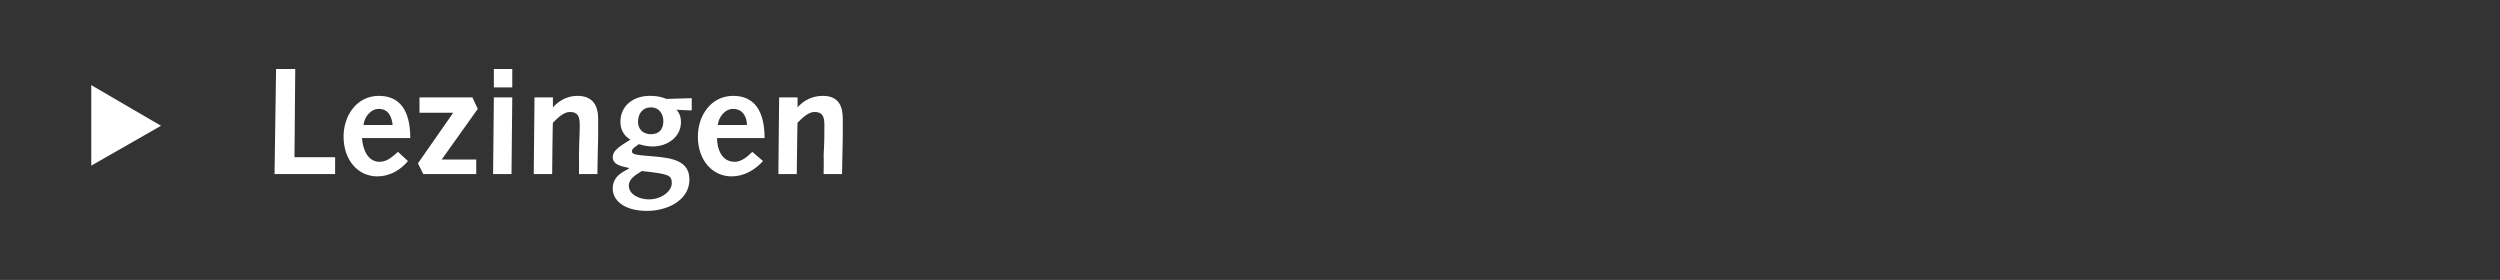 <?xml version="1.0" standalone="no"?><!DOCTYPE svg PUBLIC "-//W3C//DTD SVG 1.1//EN" "http://www.w3.org/Graphics/SVG/1.1/DTD/svg11.dtd"><svg xmlns="http://www.w3.org/2000/svg" version="1.1" width="326px" height="36.5px" viewBox="0 0 326 36.5"><rect x="0" y="0" width="326" height="36.5" fill="#333333" stroke="none"/>  <desc>Lezingen</desc>  <defs/>  <g id="Polygon71390">    <path d="M 11.9 21.6 L 11.9 11.1 L 21 16.4 L 11.9 21.6 Z M 36 9 L 38.5 9 L 38.4 20.5 L 43.7 20.5 L 43.7 22.7 L 35.8 22.7 L 36 9 Z M 47.2 18 C 47.3 19.4 47.9 21.1 49.5 21.1 C 50.5 21.1 51.2 20.4 51.9 19.8 C 51.9 19.8 53.2 21 53.2 21 C 52.2 22.2 50.8 23 49.2 23 C 46.7 23 44.8 20.9 44.8 17.8 C 44.8 15.1 46.5 12.5 49.4 12.5 C 52.2 12.5 53.5 14.5 53.5 18 C 53.5 18 47.2 18 47.2 18 Z M 51.2 16.3 C 51.1 15.3 50.7 14.2 49.4 14.2 C 48.3 14.2 47.5 15.3 47.4 16.3 C 47.4 16.3 51.2 16.3 51.2 16.3 Z M 54.5 21.3 L 59.1 14.7 L 54.7 14.7 L 54.7 12.7 L 61.6 12.7 L 62.3 14.2 L 57.6 20.8 L 62.1 20.8 L 62.1 22.7 L 55.2 22.7 L 54.5 21.3 Z M 64.4 12.7 L 66.8 12.7 L 66.7 22.7 L 64.3 22.7 L 64.4 12.7 Z M 64.4 9 L 66.8 9 L 66.8 11.4 L 64.4 11.4 L 64.4 9 Z M 69.7 12.7 L 72.1 12.7 L 72.1 14 C 72.1 14 72.12 13.95 72.1 14 C 72.9 13.1 74 12.5 75.3 12.5 C 77.4 12.5 78 13.9 78 15.5 C 78 16.5 78 17.1 78 17.7 C 77.98 17.72 77.9 22.7 77.9 22.7 L 75.5 22.7 C 75.5 22.7 75.52 20.23 75.5 20.2 C 75.5 18.7 75.6 17.5 75.6 16.3 C 75.6 15.1 75.3 14.6 74.3 14.6 C 73.5 14.6 72.7 15.4 72.1 16 C 72.06 15.95 72 22.7 72 22.7 L 69.6 22.7 L 69.7 12.7 Z M 88.2 14.3 C 88.6 14.7 88.8 15.3 88.8 15.9 C 88.8 17.9 87 19.1 85.1 19.1 C 84.3 19.1 83.7 18.9 83.3 18.8 C 82.9 19.1 82.4 19.4 82.4 19.7 C 82.4 20.2 83 20.2 85.3 20.4 C 87.5 20.6 89.9 20.9 89.9 23.4 C 89.9 26.2 86.9 27.5 84.4 27.5 C 81.2 27.5 79.9 26 79.9 24.6 C 79.9 23.1 81 22.5 82 22 C 82 22 82 21.9 82 21.9 C 81.1 21.7 79.9 21.5 79.9 20.5 C 79.9 19.7 80.6 19.2 82.2 18.2 C 81.3 17.7 80.9 16.8 80.9 15.9 C 80.9 13.7 82.7 12.5 84.7 12.5 C 85.9 12.5 86.4 12.7 86.9 12.9 C 86.95 12.9 90.2 12.8 90.2 12.8 L 90.2 14.4 C 90.2 14.4 88.21 14.33 88.2 14.3 Z M 84.6 26 C 86.3 26 87.6 24.9 87.6 23.9 C 87.6 22.8 87.2 22.7 83.7 22.3 C 82.9 22.8 82 23.3 82 24.2 C 82 25.5 83.6 26 84.6 26 Z M 83.2 15.9 C 83.2 16.7 83.7 17.5 84.9 17.5 C 86 17.5 86.5 16.8 86.5 15.8 C 86.5 14.8 85.9 14 84.9 14 C 83.8 14 83.2 14.8 83.2 15.9 Z M 93.5 18 C 93.5 19.4 94.1 21.1 95.8 21.1 C 96.7 21.1 97.5 20.4 98.1 19.8 C 98.1 19.8 99.5 21 99.5 21 C 98.4 22.2 97 23 95.4 23 C 92.9 23 91 20.9 91 17.8 C 91 15.1 92.7 12.5 95.6 12.5 C 98.4 12.5 99.7 14.5 99.7 18 C 99.7 18 93.5 18 93.5 18 Z M 97.4 16.3 C 97.4 15.3 96.9 14.2 95.6 14.2 C 94.5 14.2 93.7 15.3 93.6 16.3 C 93.6 16.3 97.4 16.3 97.4 16.3 Z M 101.6 12.7 L 104 12.7 L 104 14 C 104 14 104.03 13.95 104 14 C 104.8 13.1 105.9 12.5 107.3 12.5 C 109.4 12.5 109.9 13.9 109.9 15.5 C 109.9 16.5 109.9 17.1 109.9 17.7 C 109.9 17.72 109.8 22.7 109.8 22.7 L 107.4 22.7 C 107.4 22.7 107.44 20.23 107.4 20.2 C 107.5 18.7 107.5 17.5 107.5 16.3 C 107.5 15.1 107.2 14.6 106.2 14.6 C 105.4 14.6 104.6 15.4 104 16 C 103.97 15.95 103.9 22.7 103.9 22.7 L 101.5 22.7 L 101.6 12.7 Z " stroke="none" fill="#fff"/>  </g></svg>